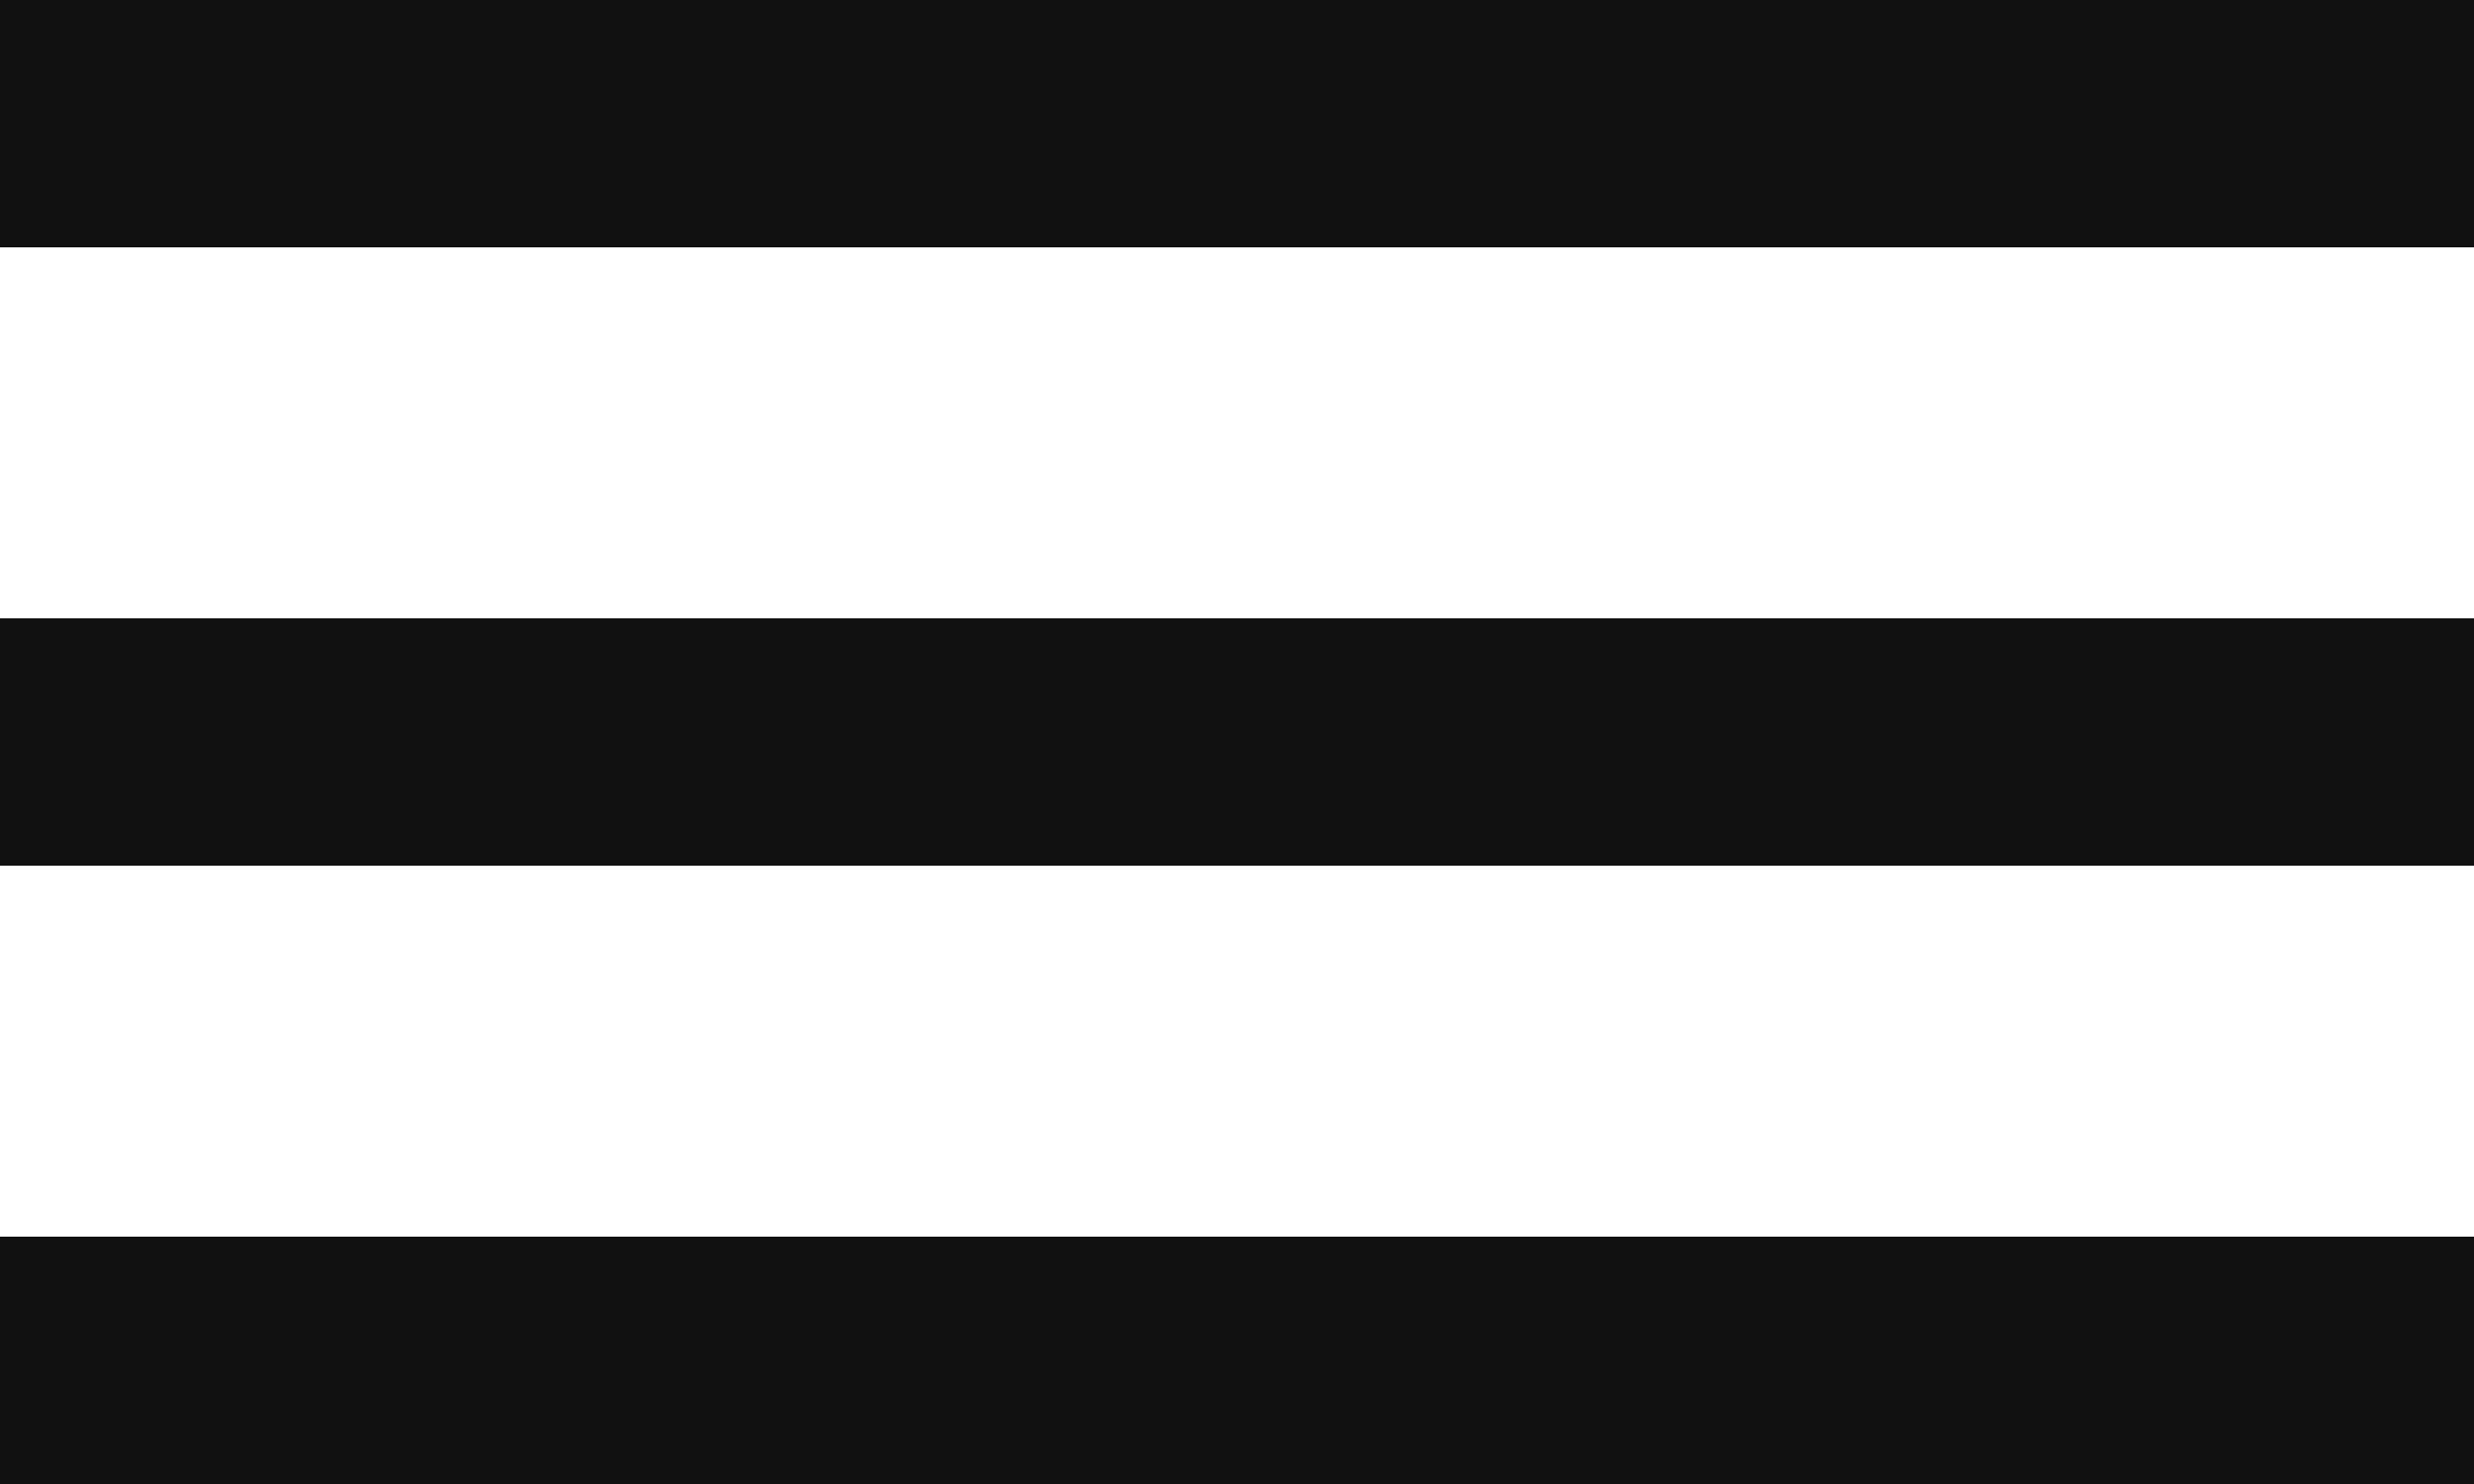 <svg width="20" height="12" viewBox="0 0 20 12" fill="none" xmlns="http://www.w3.org/2000/svg">
<path d="M0 1H20" stroke="#111" stroke-width="2"/>
<path d="M0 6H20" stroke="#111" stroke-width="2"/>
<path d="M0 11H20" stroke="#111" stroke-width="2"/>
</svg>

